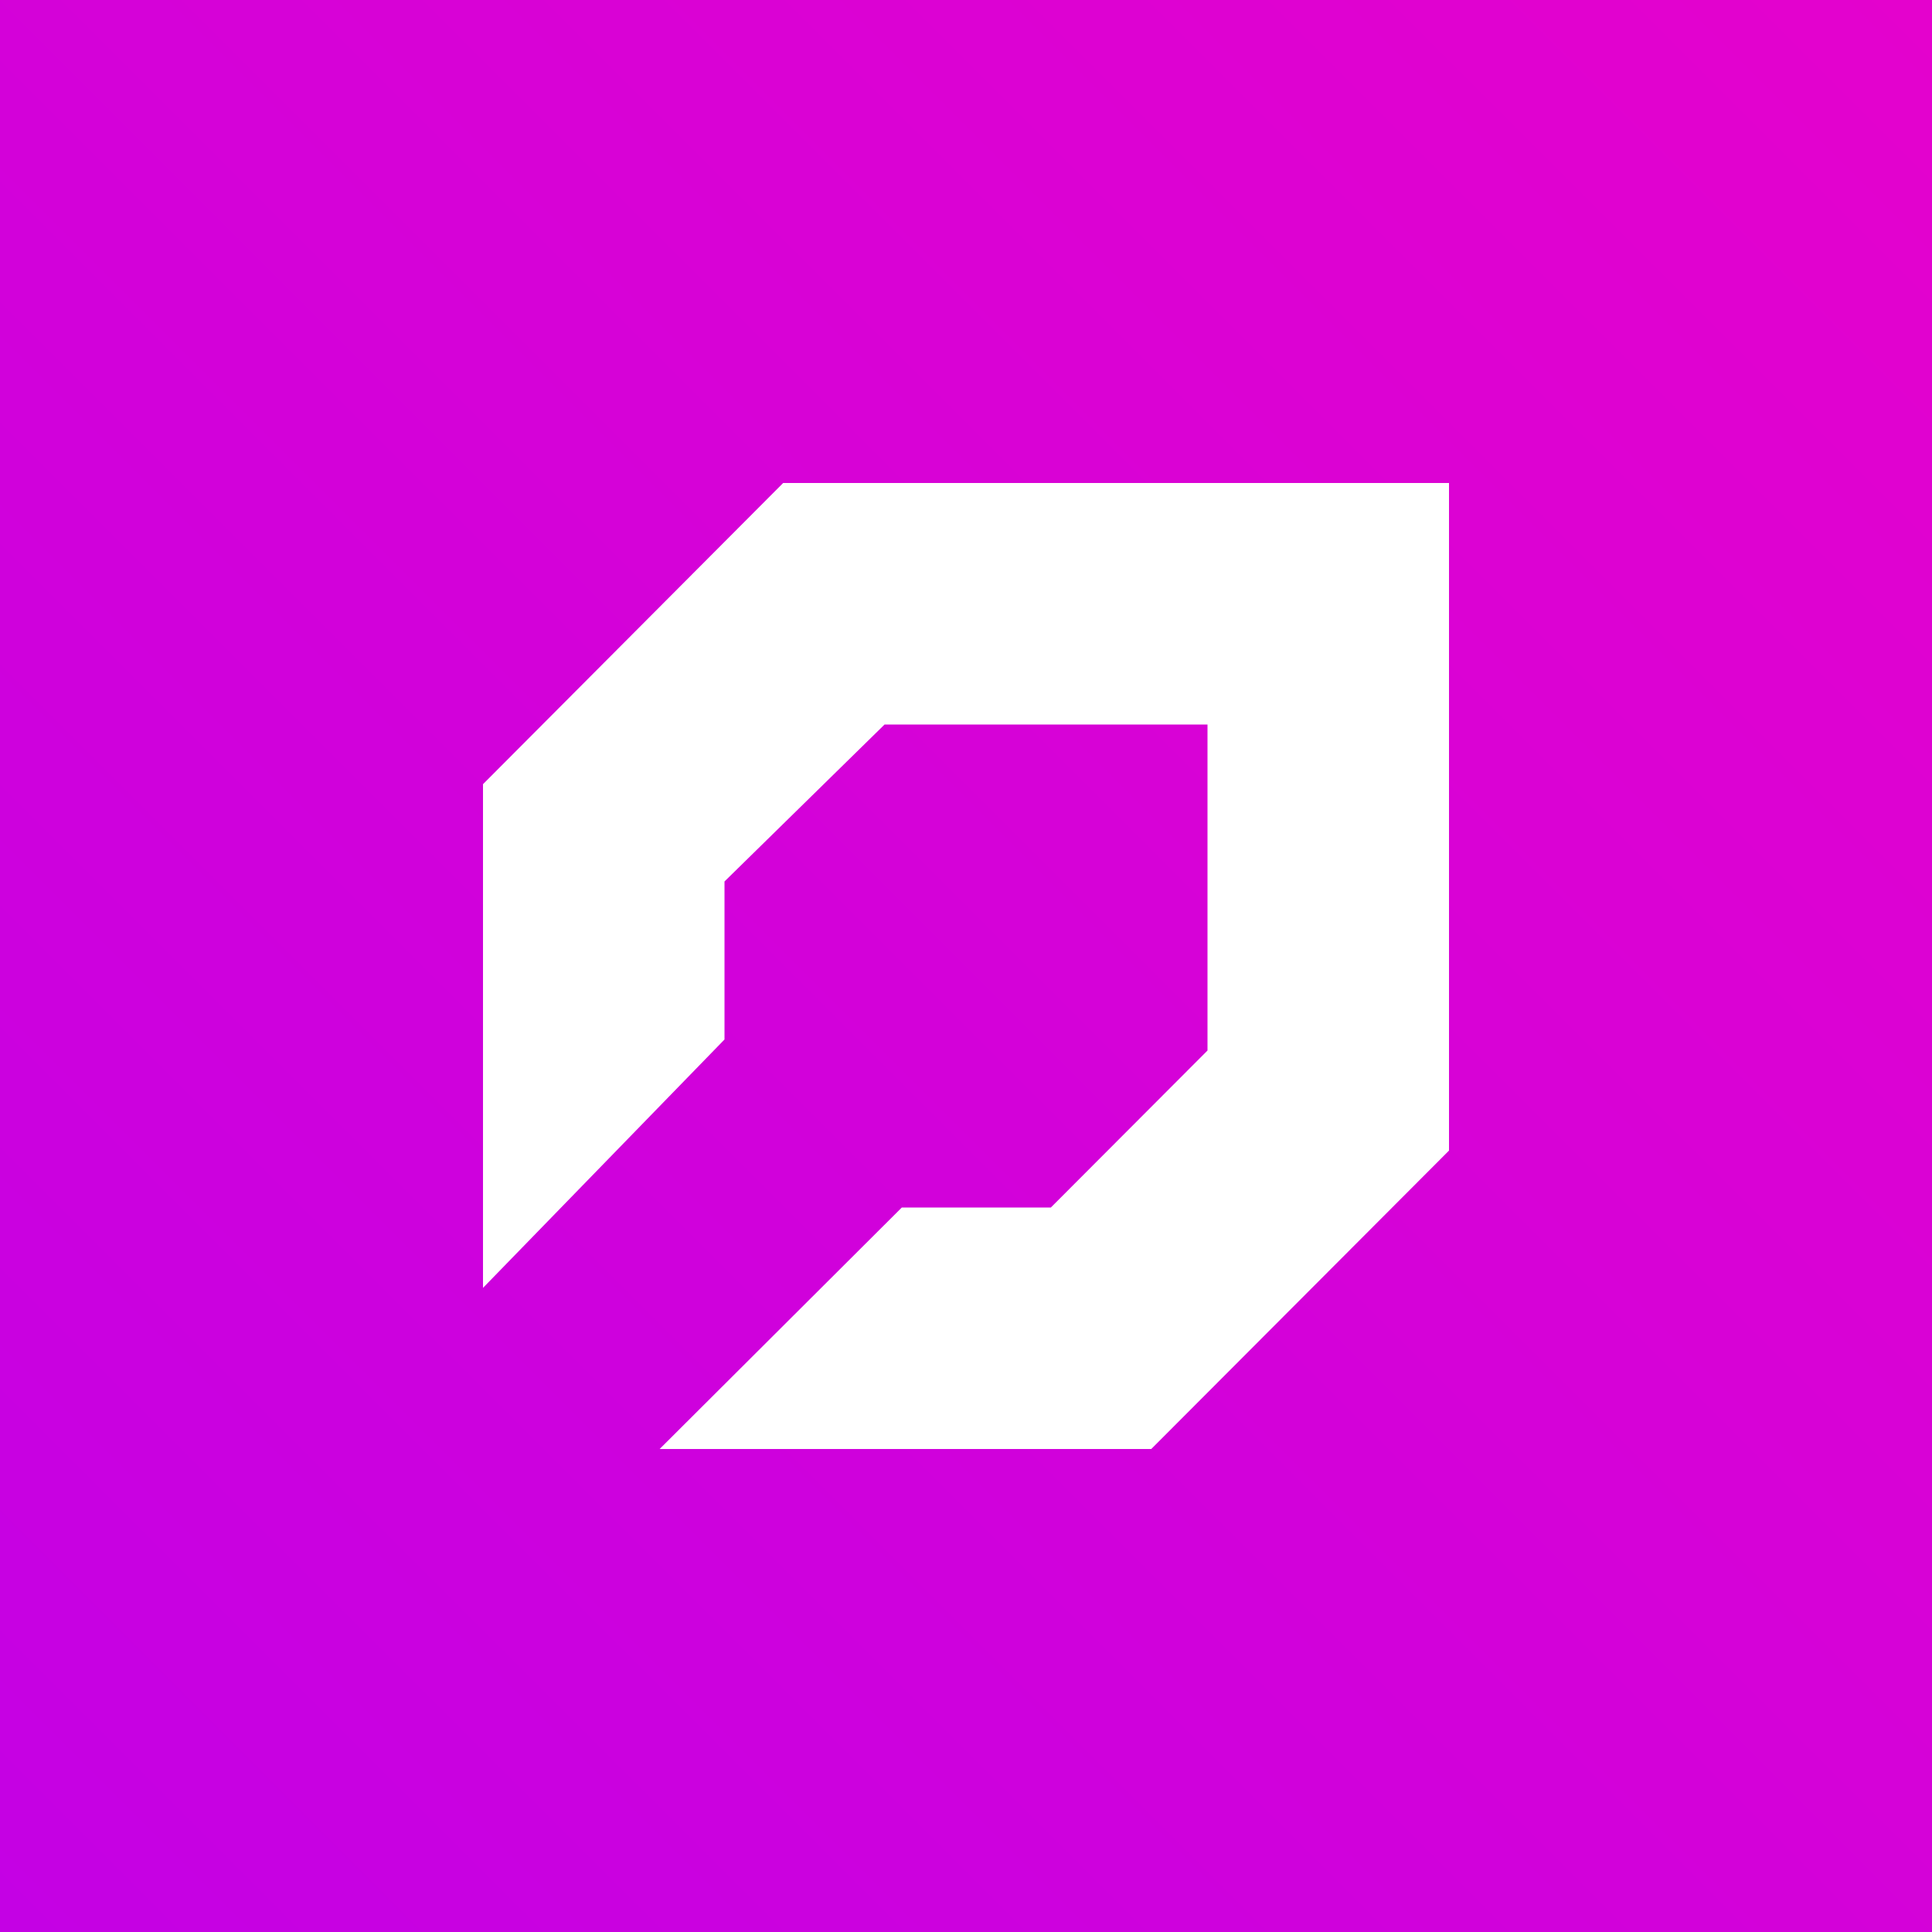<!-- by TradingView --><svg width="56" height="56" viewBox="0 0 56 56" xmlns="http://www.w3.org/2000/svg"><rect x="0" y="0" width="56" height="56" fill="#333333" stroke="none"/><path fill="url(#ar2r4f1pl)" d="M0 0h56v56H0z"/><path d="M14 22.73v14.6l7-7.2v-4.58L25.64 21H35v9.45L30.46 35h-4.32l-7.02 7h14.25L42 33.35V14H22.7L14 22.73Z" fill="#fff"/><defs><linearGradient id="ar2r4f1pl" x1="56" y1="0" x2="0" y2="56" gradientUnits="userSpaceOnUse"><stop stop-color="#E402CD"/><stop offset="1" stop-color="#C401E4"/></linearGradient></defs></svg>